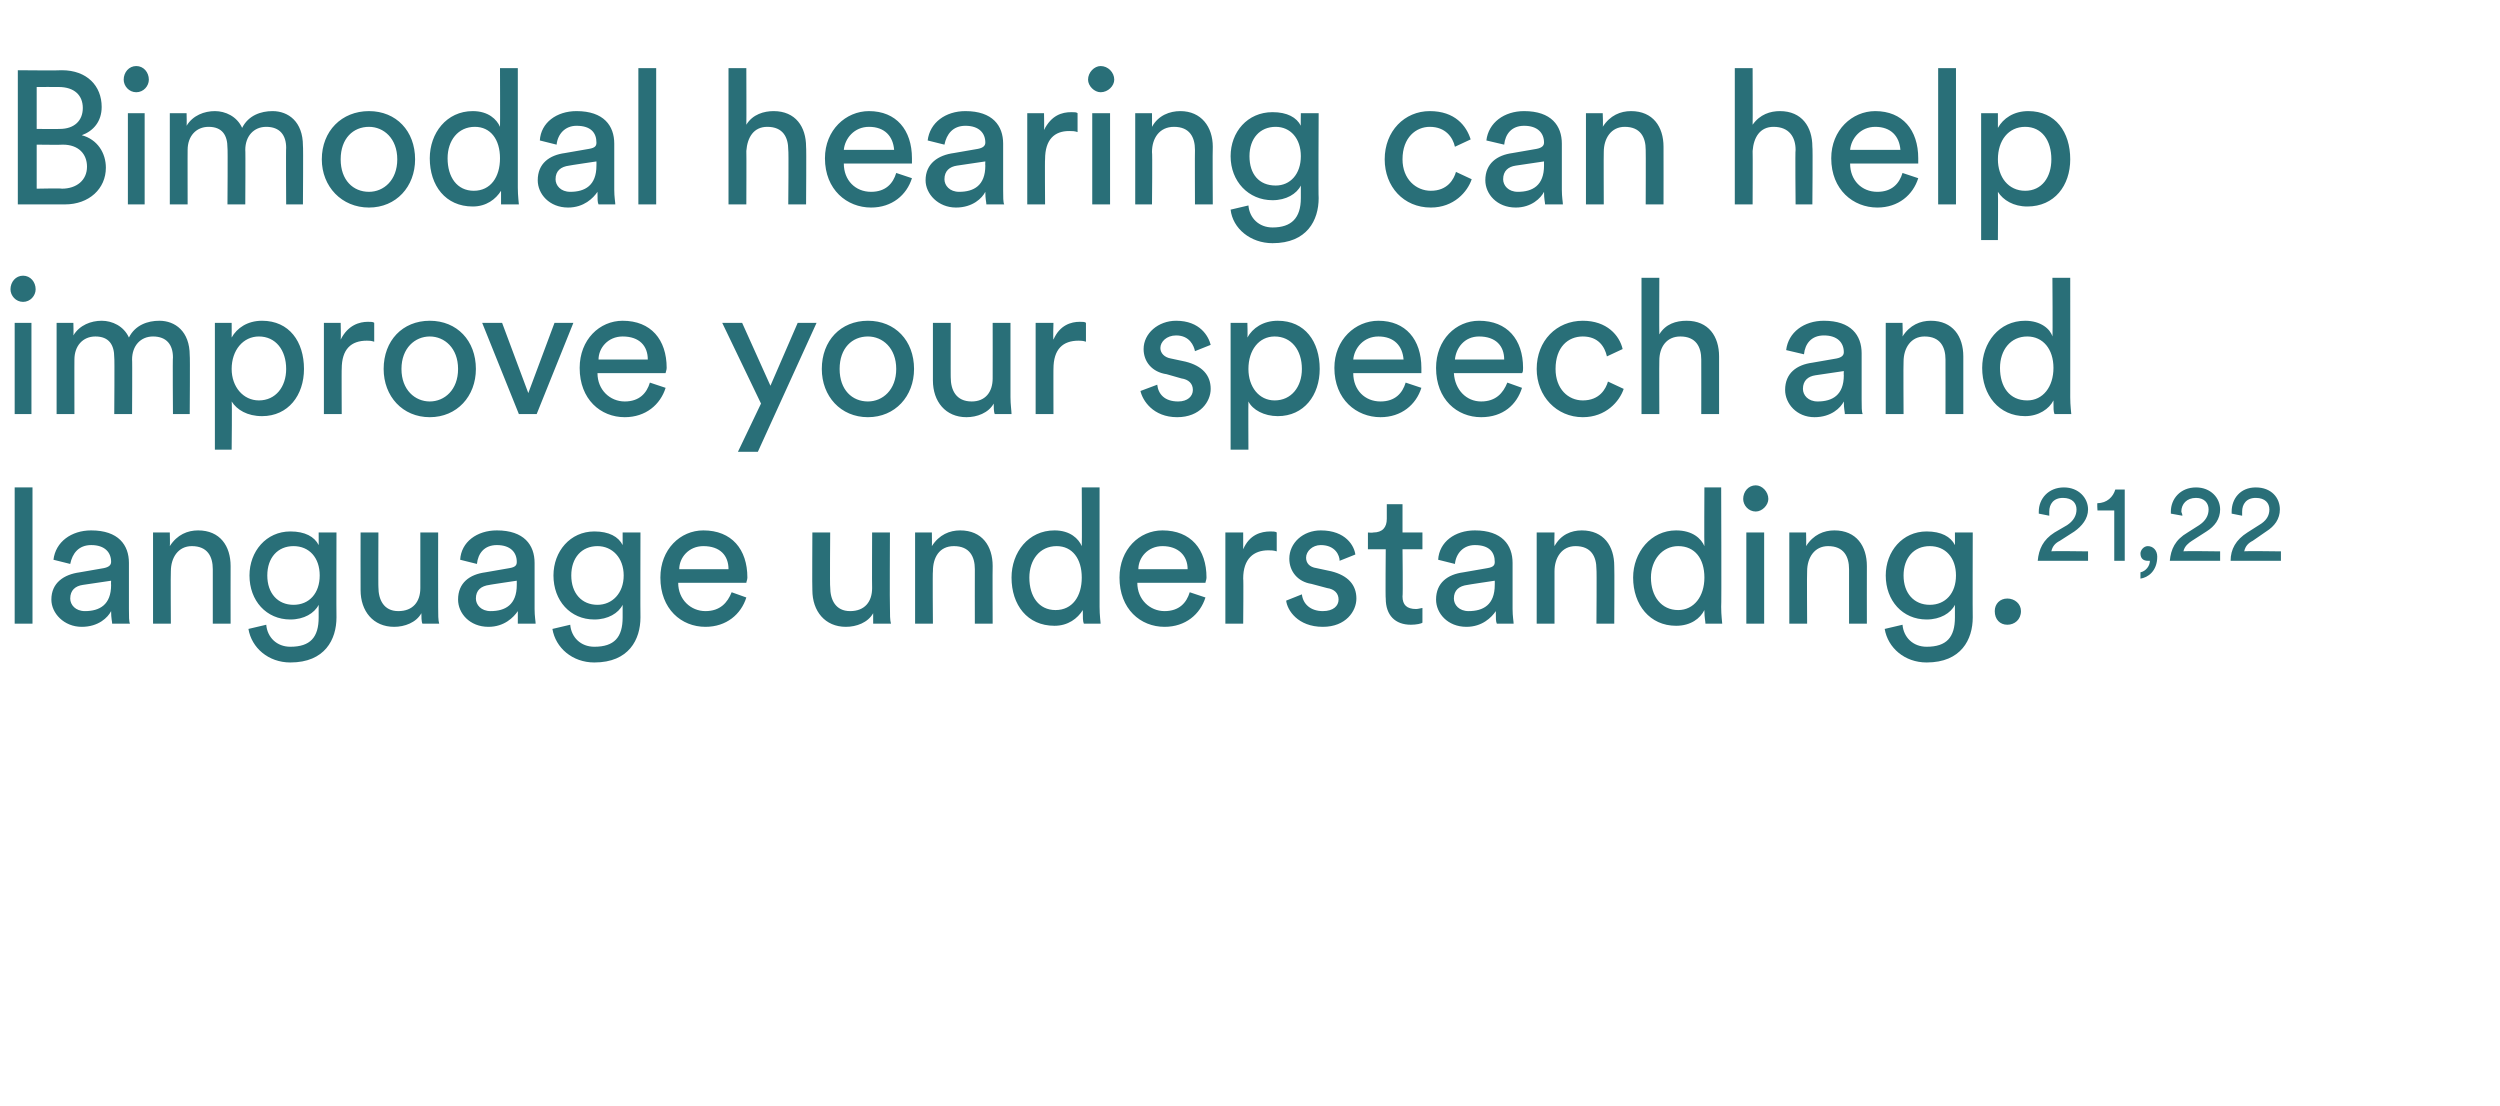 <?xml version="1.0" standalone="no"?><!DOCTYPE svg PUBLIC "-//W3C//DTD SVG 1.1//EN" "http://www.w3.org/Graphics/SVG/1.1/DTD/svg11.dtd"><svg xmlns="http://www.w3.org/2000/svg" version="1.1" width="238.5px" height="105.5px" viewBox="0 -6 238.5 105.5" style="top:-6px">  <desc>Bimodal hearing can help improve your speech and language understanding.21,22</desc>  <defs/>  <g id="Polygon127266">    <path d="M 1.4 53.5 L 1.4 40.5 L 3.1 40.5 L 3.1 53.5 L 1.4 53.5 Z M 7.6 48.6 C 7.6 48.6 9.9 48.2 9.9 48.2 C 10.4 48.1 10.6 47.9 10.6 47.6 C 10.6 46.7 10 46 8.7 46 C 7.5 46 6.9 46.8 6.7 47.8 C 6.7 47.8 5.1 47.4 5.1 47.4 C 5.3 45.7 6.8 44.6 8.7 44.6 C 11.3 44.6 12.3 46 12.3 47.7 C 12.3 47.7 12.3 52.1 12.3 52.1 C 12.3 52.8 12.3 53.3 12.4 53.5 C 12.4 53.5 10.7 53.5 10.7 53.5 C 10.7 53.3 10.6 53 10.6 52.3 C 10.3 52.9 9.4 53.8 7.8 53.8 C 6.1 53.8 4.9 52.5 4.9 51.2 C 4.9 49.6 6.1 48.8 7.6 48.6 Z M 10.6 49.8 C 10.58 49.79 10.6 49.4 10.6 49.4 C 10.6 49.4 7.93 49.79 7.9 49.8 C 7.2 49.9 6.7 50.3 6.7 51.1 C 6.7 51.7 7.2 52.3 8.1 52.3 C 9.5 52.3 10.6 51.7 10.6 49.8 Z M 16.3 53.5 L 14.6 53.5 L 14.6 44.8 L 16.2 44.8 C 16.2 44.8 16.23 46.08 16.2 46.1 C 16.9 45 17.9 44.6 18.9 44.6 C 21 44.6 22 46.1 22 48 C 21.99 48.01 22 53.5 22 53.5 L 20.3 53.5 C 20.3 53.5 20.3 48.3 20.3 48.3 C 20.3 47.1 19.8 46.1 18.3 46.1 C 17 46.1 16.3 47.2 16.3 48.5 C 16.27 48.5 16.3 53.5 16.3 53.5 Z M 25.4 53.6 C 25.5 54.8 26.4 55.7 27.7 55.7 C 29.6 55.7 30.4 54.8 30.4 52.9 C 30.4 52.9 30.4 51.7 30.4 51.7 C 30 52.5 29 53.1 27.7 53.1 C 25.4 53.1 23.8 51.3 23.8 48.9 C 23.8 46.6 25.4 44.7 27.7 44.7 C 29.1 44.7 30 45.2 30.4 46 C 30.41 46.05 30.4 44.8 30.4 44.8 L 32.1 44.8 C 32.1 44.8 32.08 52.85 32.1 52.9 C 32.1 55 31 57.2 27.7 57.2 C 25.6 57.2 24 55.8 23.7 54 C 23.7 54 25.4 53.6 25.4 53.6 Z M 30.5 48.9 C 30.5 47.2 29.5 46.1 28 46.1 C 26.5 46.1 25.5 47.2 25.5 48.9 C 25.5 50.6 26.5 51.7 28 51.7 C 29.5 51.7 30.5 50.6 30.5 48.9 Z M 37.6 53.8 C 35.6 53.8 34.4 52.3 34.4 50.3 C 34.39 50.3 34.4 44.8 34.4 44.8 L 36.1 44.8 C 36.1 44.8 36.08 50.04 36.1 50 C 36.1 51.2 36.6 52.3 38 52.3 C 39.4 52.3 40.1 51.4 40.1 50.1 C 40.1 50.06 40.1 44.8 40.1 44.8 L 41.8 44.8 C 41.8 44.8 41.79 51.9 41.8 51.9 C 41.8 52.6 41.8 53.2 41.9 53.5 C 41.9 53.5 40.3 53.5 40.3 53.5 C 40.2 53.3 40.2 52.8 40.2 52.5 C 39.7 53.4 38.6 53.8 37.6 53.8 Z M 46.3 48.6 C 46.3 48.6 48.6 48.2 48.6 48.2 C 49.2 48.1 49.3 47.9 49.3 47.6 C 49.3 46.7 48.7 46 47.4 46 C 46.2 46 45.6 46.8 45.5 47.8 C 45.5 47.8 43.9 47.4 43.9 47.4 C 44 45.7 45.5 44.6 47.4 44.6 C 50 44.6 51 46 51 47.7 C 51 47.7 51 52.1 51 52.1 C 51 52.8 51.1 53.3 51.1 53.5 C 51.1 53.5 49.4 53.5 49.4 53.5 C 49.4 53.3 49.4 53 49.4 52.3 C 49 52.9 48.1 53.8 46.6 53.8 C 44.8 53.8 43.7 52.5 43.7 51.2 C 43.7 49.6 44.8 48.8 46.3 48.6 Z M 49.3 49.8 C 49.3 49.79 49.3 49.4 49.3 49.4 C 49.3 49.4 46.66 49.79 46.7 49.8 C 45.9 49.9 45.4 50.3 45.4 51.1 C 45.4 51.7 45.9 52.3 46.8 52.3 C 48.2 52.3 49.3 51.7 49.3 49.8 Z M 54.4 53.6 C 54.5 54.8 55.4 55.7 56.7 55.7 C 58.6 55.7 59.4 54.8 59.4 52.9 C 59.4 52.9 59.4 51.7 59.4 51.7 C 59 52.5 58 53.1 56.7 53.1 C 54.4 53.1 52.8 51.3 52.8 48.9 C 52.8 46.6 54.4 44.7 56.7 44.7 C 58.1 44.7 59 45.2 59.4 46 C 59.4 46.05 59.4 44.8 59.4 44.8 L 61.1 44.8 C 61.1 44.8 61.08 52.85 61.1 52.9 C 61.1 55 60 57.2 56.7 57.2 C 54.6 57.2 53 55.8 52.7 54 C 52.7 54 54.4 53.6 54.4 53.6 Z M 59.5 48.9 C 59.5 47.2 58.4 46.1 57 46.1 C 55.5 46.1 54.5 47.2 54.5 48.9 C 54.5 50.6 55.5 51.7 57 51.7 C 58.4 51.7 59.5 50.6 59.5 48.9 Z M 69.5 48.3 C 69.5 47 68.7 46.1 67.1 46.1 C 65.7 46.1 64.8 47.2 64.8 48.3 C 64.8 48.3 69.5 48.3 69.5 48.3 Z M 71.2 51 C 70.7 52.6 69.3 53.8 67.3 53.8 C 65 53.8 63 52.1 63 49.1 C 63 46.4 64.9 44.6 67.1 44.6 C 69.8 44.6 71.3 46.4 71.3 49.1 C 71.3 49.3 71.2 49.5 71.2 49.6 C 71.2 49.6 64.7 49.6 64.7 49.6 C 64.7 51.2 65.9 52.3 67.3 52.3 C 68.7 52.3 69.4 51.5 69.8 50.5 C 69.8 50.5 71.2 51 71.2 51 Z M 80.7 53.8 C 78.7 53.8 77.5 52.3 77.5 50.3 C 77.47 50.3 77.5 44.8 77.5 44.8 L 79.2 44.8 C 79.2 44.8 79.16 50.04 79.2 50 C 79.2 51.2 79.7 52.3 81.1 52.3 C 82.5 52.3 83.2 51.4 83.2 50.1 C 83.18 50.06 83.2 44.8 83.2 44.8 L 84.9 44.8 C 84.9 44.8 84.87 51.9 84.9 51.9 C 84.9 52.6 84.9 53.2 85 53.5 C 85 53.5 83.3 53.5 83.3 53.5 C 83.3 53.3 83.3 52.8 83.3 52.5 C 82.8 53.4 81.7 53.8 80.7 53.8 Z M 89 53.5 L 87.3 53.5 L 87.3 44.8 L 88.9 44.8 C 88.9 44.8 88.92 46.08 88.9 46.1 C 89.6 45 90.6 44.6 91.6 44.6 C 93.7 44.6 94.7 46.1 94.7 48 C 94.68 48.01 94.7 53.5 94.7 53.5 L 93 53.5 C 93 53.5 92.99 48.3 93 48.3 C 93 47.1 92.5 46.1 91 46.1 C 89.6 46.1 89 47.2 89 48.5 C 88.96 48.5 89 53.5 89 53.5 Z M 100.7 52.2 C 102.3 52.2 103.2 50.9 103.2 49.1 C 103.2 47.3 102.3 46.1 100.8 46.1 C 99.2 46.1 98.2 47.4 98.2 49.1 C 98.2 50.9 99.1 52.2 100.7 52.2 Z M 103.3 52.2 C 102.8 53 101.9 53.7 100.6 53.7 C 98 53.7 96.5 51.7 96.5 49.1 C 96.5 46.7 98.1 44.6 100.6 44.6 C 102.1 44.6 102.9 45.4 103.2 46.1 C 103.23 46.07 103.2 40.5 103.2 40.5 L 104.9 40.5 C 104.9 40.5 104.9 51.9 104.9 51.9 C 104.9 52.7 105 53.4 105 53.5 C 105 53.5 103.4 53.5 103.4 53.5 C 103.3 53.3 103.3 52.9 103.3 52.3 C 103.3 52.3 103.3 52.2 103.3 52.2 Z M 113.3 48.3 C 113.3 47 112.4 46.1 110.9 46.1 C 109.5 46.1 108.6 47.2 108.6 48.3 C 108.6 48.3 113.3 48.3 113.3 48.3 Z M 115 51 C 114.5 52.6 113.1 53.8 111.1 53.8 C 108.8 53.8 106.8 52.1 106.8 49.1 C 106.8 46.4 108.7 44.6 110.9 44.6 C 113.6 44.6 115.1 46.4 115.1 49.1 C 115.1 49.3 115 49.5 115 49.6 C 115 49.6 108.5 49.6 108.5 49.6 C 108.5 51.2 109.7 52.3 111.1 52.3 C 112.5 52.3 113.2 51.5 113.5 50.5 C 113.5 50.5 115 51 115 51 Z M 121.8 46.6 C 121.5 46.5 121.2 46.5 121 46.5 C 119.6 46.5 118.6 47.3 118.6 49.2 C 118.64 49.16 118.6 53.5 118.6 53.5 L 116.9 53.5 L 116.9 44.8 L 118.6 44.8 C 118.6 44.8 118.6 46.35 118.6 46.4 C 119.2 45 120.3 44.7 121.2 44.7 C 121.4 44.7 121.7 44.7 121.8 44.8 C 121.8 44.8 121.8 46.6 121.8 46.6 Z M 124.2 50.7 C 124.3 51.6 125 52.3 126.2 52.3 C 127.2 52.3 127.7 51.8 127.7 51.2 C 127.7 50.6 127.3 50.2 126.6 50.1 C 126.6 50.1 125.1 49.7 125.1 49.7 C 123.8 49.5 123 48.5 123 47.3 C 123 45.8 124.3 44.6 126 44.6 C 128.4 44.6 129.2 46.1 129.3 46.9 C 129.3 46.9 127.8 47.5 127.8 47.5 C 127.8 47 127.4 46 126 46 C 125.2 46 124.6 46.6 124.6 47.2 C 124.6 47.7 124.9 48.1 125.6 48.2 C 125.6 48.2 127 48.5 127 48.5 C 128.6 48.9 129.4 49.8 129.4 51.1 C 129.4 52.3 128.4 53.8 126.2 53.8 C 123.8 53.8 122.8 52.2 122.7 51.3 C 122.7 51.3 124.2 50.7 124.2 50.7 Z M 133.8 44.8 L 135.7 44.8 L 135.7 46.4 L 133.8 46.4 C 133.8 46.4 133.85 50.87 133.8 50.9 C 133.8 51.7 134.2 52.1 135.1 52.1 C 135.3 52.1 135.6 52 135.7 52 C 135.7 52 135.7 53.4 135.7 53.4 C 135.6 53.5 135.1 53.6 134.6 53.6 C 133.1 53.6 132.2 52.7 132.2 51.1 C 132.16 51.12 132.2 46.4 132.2 46.4 L 130.5 46.4 L 130.5 44.8 C 130.5 44.8 130.97 44.84 131 44.8 C 131.9 44.8 132.3 44.3 132.3 43.5 C 132.3 43.51 132.3 42.1 132.3 42.1 L 133.8 42.1 L 133.8 44.8 Z M 139.6 48.6 C 139.6 48.6 141.9 48.2 141.9 48.2 C 142.5 48.1 142.6 47.9 142.6 47.6 C 142.6 46.7 142.1 46 140.7 46 C 139.6 46 138.9 46.8 138.8 47.8 C 138.8 47.8 137.2 47.4 137.2 47.4 C 137.3 45.7 138.8 44.6 140.7 44.6 C 143.3 44.6 144.3 46 144.3 47.7 C 144.3 47.7 144.3 52.1 144.3 52.1 C 144.3 52.8 144.4 53.3 144.4 53.5 C 144.4 53.5 142.8 53.5 142.8 53.5 C 142.7 53.3 142.7 53 142.7 52.3 C 142.3 52.9 141.4 53.8 139.9 53.8 C 138.1 53.8 137 52.5 137 51.2 C 137 49.6 138.1 48.8 139.6 48.6 Z M 142.6 49.8 C 142.61 49.79 142.6 49.4 142.6 49.4 C 142.6 49.4 139.97 49.79 140 49.8 C 139.2 49.9 138.7 50.3 138.7 51.1 C 138.7 51.7 139.2 52.3 140.1 52.3 C 141.5 52.3 142.6 51.7 142.6 49.8 Z M 148.3 53.5 L 146.6 53.5 L 146.6 44.8 L 148.3 44.8 C 148.3 44.8 148.27 46.08 148.3 46.1 C 148.9 45 149.9 44.6 150.9 44.6 C 153 44.6 154 46.1 154 48 C 154.03 48.01 154 53.5 154 53.5 L 152.3 53.5 C 152.3 53.5 152.34 48.3 152.3 48.3 C 152.3 47.1 151.8 46.1 150.3 46.1 C 149 46.1 148.3 47.2 148.3 48.5 C 148.3 48.5 148.3 53.5 148.3 53.5 Z M 160.1 52.2 C 161.6 52.2 162.6 50.9 162.6 49.1 C 162.6 47.3 161.7 46.1 160.1 46.1 C 158.6 46.1 157.5 47.4 157.5 49.1 C 157.5 50.9 158.5 52.2 160.1 52.2 Z M 162.6 52.2 C 162.2 53 161.3 53.7 159.9 53.7 C 157.4 53.7 155.8 51.7 155.8 49.1 C 155.8 46.7 157.5 44.6 159.9 44.6 C 161.5 44.6 162.3 45.4 162.6 46.1 C 162.57 46.07 162.6 40.5 162.6 40.5 L 164.2 40.5 C 164.2 40.5 164.24 51.9 164.2 51.9 C 164.2 52.7 164.3 53.4 164.3 53.5 C 164.3 53.5 162.7 53.5 162.7 53.5 C 162.7 53.3 162.6 52.9 162.6 52.3 C 162.6 52.3 162.6 52.2 162.6 52.2 Z M 166.6 53.5 L 166.6 44.8 L 168.3 44.8 L 168.3 53.5 L 166.6 53.5 Z M 167.5 40.3 C 168.1 40.3 168.7 40.9 168.7 41.6 C 168.7 42.2 168.1 42.8 167.5 42.8 C 166.8 42.8 166.3 42.2 166.3 41.6 C 166.3 40.9 166.8 40.3 167.5 40.3 Z M 172.4 53.5 L 170.7 53.5 L 170.7 44.8 L 172.3 44.8 C 172.3 44.8 172.33 46.08 172.3 46.1 C 173 45 174 44.6 175 44.6 C 177.1 44.6 178.1 46.1 178.1 48 C 178.09 48.01 178.1 53.5 178.1 53.5 L 176.4 53.5 C 176.4 53.5 176.4 48.3 176.4 48.3 C 176.4 47.1 175.9 46.1 174.4 46.1 C 173.1 46.1 172.4 47.2 172.4 48.5 C 172.37 48.5 172.4 53.5 172.4 53.5 Z M 181.5 53.6 C 181.6 54.8 182.5 55.7 183.8 55.7 C 185.7 55.7 186.5 54.8 186.5 52.9 C 186.5 52.9 186.5 51.7 186.5 51.7 C 186.1 52.5 185.1 53.1 183.8 53.1 C 181.5 53.1 179.9 51.3 179.9 48.9 C 179.9 46.6 181.5 44.7 183.8 44.7 C 185.2 44.7 186.1 45.2 186.5 46 C 186.51 46.05 186.5 44.8 186.5 44.8 L 188.2 44.8 C 188.2 44.8 188.18 52.85 188.2 52.9 C 188.2 55 187.1 57.2 183.8 57.2 C 181.7 57.2 180.1 55.8 179.8 54 C 179.8 54 181.5 53.6 181.5 53.6 Z M 186.6 48.9 C 186.6 47.2 185.6 46.1 184.1 46.1 C 182.6 46.1 181.6 47.2 181.6 48.9 C 181.6 50.6 182.6 51.7 184.1 51.7 C 185.6 51.7 186.6 50.6 186.6 48.9 Z M 191.5 51.1 C 192.2 51.1 192.8 51.6 192.8 52.3 C 192.8 53.1 192.2 53.6 191.5 53.6 C 190.8 53.6 190.3 53.1 190.3 52.3 C 190.3 51.6 190.8 51.1 191.5 51.1 Z M 194.5 43 C 194.5 42.9 194.5 42.8 194.5 42.8 C 194.5 41.6 195.4 40.5 196.9 40.5 C 198.3 40.5 199.2 41.5 199.2 42.6 C 199.2 43.5 198.6 44.2 197.9 44.7 C 197.9 44.7 196.5 45.6 196.5 45.6 C 196.1 45.8 195.8 46.1 195.7 46.6 C 195.7 46.55 199.2 46.6 199.2 46.6 L 199.2 47.5 C 199.2 47.5 194.43 47.51 194.4 47.5 C 194.5 46.4 194.9 45.5 196 44.8 C 196 44.8 197.2 44.1 197.2 44.1 C 197.8 43.7 198.1 43.2 198.1 42.6 C 198.1 42 197.7 41.5 196.8 41.5 C 195.9 41.5 195.5 42.1 195.5 42.8 C 195.5 42.9 195.5 43 195.5 43.2 C 195.5 43.2 194.5 43 194.5 43 Z M 201.7 47.5 L 201.7 42.7 L 200.1 42.7 C 200.1 42.7 200.05 41.99 200.1 42 C 201 42 201.6 41.4 201.8 40.7 C 201.8 40.71 202.7 40.7 202.7 40.7 L 202.7 47.5 L 201.7 47.5 Z M 204.9 46.1 C 205.4 46.1 205.8 46.5 205.8 47.1 C 205.8 48.5 204.9 49.1 204.2 49.2 C 204.2 49.2 204.2 48.6 204.2 48.6 C 204.7 48.5 205.1 48 205.1 47.5 C 205.1 47.5 205 47.5 204.9 47.5 C 204.5 47.5 204.2 47.3 204.2 46.8 C 204.2 46.5 204.5 46.1 204.9 46.1 Z M 207.1 43 C 207.1 42.9 207.1 42.8 207.1 42.8 C 207.1 41.6 208 40.5 209.5 40.5 C 210.9 40.5 211.8 41.5 211.8 42.6 C 211.8 43.5 211.3 44.2 210.5 44.7 C 210.5 44.7 209.1 45.6 209.1 45.6 C 208.8 45.8 208.4 46.1 208.3 46.6 C 208.32 46.55 211.8 46.6 211.8 46.6 L 211.8 47.5 C 211.8 47.5 207.05 47.51 207 47.5 C 207.1 46.4 207.5 45.5 208.7 44.8 C 208.7 44.8 209.8 44.1 209.8 44.1 C 210.4 43.7 210.7 43.2 210.7 42.6 C 210.7 42 210.3 41.5 209.5 41.5 C 208.6 41.5 208.1 42.1 208.1 42.8 C 208.1 42.9 208.2 43 208.2 43.2 C 208.2 43.2 207.1 43 207.1 43 Z M 212.9 43 C 212.9 42.9 212.9 42.8 212.9 42.8 C 212.9 41.6 213.7 40.5 215.2 40.5 C 216.7 40.5 217.5 41.5 217.5 42.6 C 217.5 43.5 217 44.2 216.2 44.7 C 216.2 44.7 214.9 45.6 214.9 45.6 C 214.5 45.8 214.2 46.1 214.1 46.6 C 214.07 46.55 217.6 46.6 217.6 46.6 L 217.6 47.5 C 217.6 47.5 212.8 47.51 212.8 47.5 C 212.8 46.4 213.3 45.5 214.4 44.8 C 214.4 44.8 215.5 44.1 215.5 44.1 C 216.2 43.7 216.5 43.2 216.5 42.6 C 216.5 42 216.1 41.5 215.2 41.5 C 214.3 41.5 213.9 42.1 213.9 42.8 C 213.9 42.9 213.9 43 213.9 43.2 C 213.9 43.2 212.9 43 212.9 43 Z " stroke="none" fill="#296f78"/>  </g>  <g id="Polygon127265">    <path d="M 1.4 33.5 L 1.4 24.8 L 3 24.8 L 3 33.5 L 1.4 33.5 Z M 2.2 20.3 C 2.9 20.3 3.4 20.9 3.4 21.6 C 3.4 22.2 2.9 22.8 2.2 22.8 C 1.5 22.8 1 22.2 1 21.6 C 1 20.9 1.5 20.3 2.2 20.3 Z M 5.4 33.5 L 5.4 24.8 L 7 24.8 C 7 24.8 7.03 25.99 7 26 C 7.6 25 8.7 24.6 9.7 24.6 C 10.7 24.6 11.8 25.1 12.3 26.2 C 12.9 25 14.1 24.6 15.2 24.6 C 16.7 24.6 18.1 25.6 18.1 27.9 C 18.14 27.88 18.1 33.5 18.1 33.5 L 16.5 33.5 C 16.5 33.5 16.46 28.06 16.5 28.1 C 16.5 26.9 15.9 26.1 14.6 26.1 C 13.4 26.1 12.6 27 12.6 28.3 C 12.63 28.26 12.6 33.5 12.6 33.5 L 10.9 33.5 C 10.9 33.5 10.94 28.06 10.9 28.1 C 10.9 26.9 10.4 26.1 9.1 26.1 C 7.9 26.1 7.1 27 7.1 28.3 C 7.09 28.28 7.1 33.5 7.1 33.5 L 5.4 33.5 Z M 20.5 36.9 L 20.5 24.8 L 22.1 24.8 C 22.1 24.8 22.11 26.19 22.1 26.2 C 22.6 25.3 23.6 24.6 25 24.6 C 27.6 24.6 29 26.6 29 29.2 C 29 31.7 27.5 33.7 25 33.7 C 23.6 33.7 22.6 33.1 22.1 32.3 C 22.15 32.33 22.1 36.9 22.1 36.9 L 20.5 36.9 Z M 24.7 26.1 C 23.2 26.1 22.1 27.4 22.1 29.2 C 22.1 30.9 23.2 32.2 24.7 32.2 C 26.3 32.2 27.3 30.9 27.3 29.2 C 27.3 27.4 26.3 26.1 24.7 26.1 Z M 35.7 26.6 C 35.4 26.5 35.2 26.5 35 26.5 C 33.5 26.5 32.6 27.3 32.6 29.2 C 32.58 29.16 32.6 33.5 32.6 33.5 L 30.9 33.5 L 30.9 24.8 L 32.5 24.8 C 32.5 24.8 32.54 26.35 32.5 26.4 C 33.2 25 34.3 24.7 35.1 24.7 C 35.4 24.7 35.6 24.7 35.7 24.8 C 35.7 24.8 35.7 26.6 35.7 26.6 Z M 43.7 29.2 C 43.7 27.2 42.4 26.1 41 26.1 C 39.6 26.1 38.3 27.2 38.3 29.2 C 38.3 31.2 39.6 32.3 41 32.3 C 42.4 32.3 43.7 31.2 43.7 29.2 Z M 45.4 29.2 C 45.4 31.8 43.6 33.8 41 33.8 C 38.4 33.8 36.6 31.8 36.6 29.2 C 36.6 26.5 38.4 24.6 41 24.6 C 43.6 24.6 45.4 26.5 45.4 29.2 Z M 51.2 33.5 L 49.5 33.5 L 46 24.8 L 47.9 24.8 L 50.4 31.5 L 52.9 24.8 L 54.7 24.8 L 51.2 33.5 Z M 61.8 28.3 C 61.8 27 61 26.1 59.4 26.1 C 58 26.1 57.1 27.2 57.1 28.3 C 57.1 28.3 61.8 28.3 61.8 28.3 Z M 63.5 31 C 63 32.6 61.6 33.8 59.6 33.8 C 57.3 33.8 55.3 32.1 55.3 29.1 C 55.3 26.4 57.2 24.6 59.4 24.6 C 62.1 24.6 63.6 26.4 63.6 29.1 C 63.6 29.3 63.5 29.5 63.5 29.6 C 63.5 29.6 57 29.6 57 29.6 C 57 31.2 58.2 32.3 59.6 32.3 C 61 32.3 61.7 31.5 62 30.5 C 62 30.5 63.5 31 63.5 31 Z M 70.4 37.1 L 72.6 32.5 L 68.9 24.8 L 70.8 24.8 L 73.5 30.8 L 76.1 24.8 L 77.9 24.8 L 72.3 37.1 L 70.4 37.1 Z M 85.5 29.2 C 85.5 27.2 84.2 26.1 82.8 26.1 C 81.3 26.1 80.1 27.2 80.1 29.2 C 80.1 31.2 81.3 32.3 82.8 32.3 C 84.2 32.3 85.5 31.2 85.5 29.2 Z M 87.2 29.2 C 87.2 31.8 85.4 33.8 82.8 33.8 C 80.2 33.8 78.4 31.8 78.4 29.2 C 78.4 26.5 80.2 24.6 82.8 24.6 C 85.4 24.6 87.2 26.5 87.2 29.2 Z M 92.2 33.8 C 90.2 33.8 89 32.3 89 30.3 C 89 30.3 89 24.8 89 24.8 L 90.7 24.8 C 90.7 24.8 90.69 30.04 90.7 30 C 90.7 31.2 91.2 32.3 92.7 32.3 C 94 32.3 94.7 31.4 94.7 30.1 C 94.71 30.06 94.7 24.8 94.7 24.8 L 96.4 24.8 C 96.4 24.8 96.4 31.9 96.4 31.9 C 96.4 32.6 96.5 33.2 96.5 33.5 C 96.5 33.5 94.9 33.5 94.9 33.5 C 94.8 33.3 94.8 32.8 94.8 32.5 C 94.3 33.4 93.2 33.8 92.2 33.8 Z M 103.6 26.6 C 103.3 26.5 103.1 26.5 102.9 26.5 C 101.4 26.5 100.5 27.3 100.5 29.2 C 100.49 29.16 100.5 33.5 100.5 33.5 L 98.8 33.5 L 98.8 24.8 L 100.5 24.8 C 100.5 24.8 100.45 26.35 100.5 26.4 C 101.1 25 102.2 24.7 103 24.7 C 103.3 24.7 103.5 24.7 103.6 24.8 C 103.6 24.8 103.6 26.6 103.6 26.6 Z M 110.4 30.7 C 110.5 31.6 111.1 32.3 112.4 32.3 C 113.3 32.3 113.8 31.8 113.8 31.2 C 113.8 30.6 113.4 30.2 112.7 30.1 C 112.7 30.1 111.3 29.7 111.3 29.7 C 109.9 29.5 109.1 28.5 109.1 27.3 C 109.1 25.8 110.5 24.6 112.2 24.6 C 114.5 24.6 115.3 26.1 115.5 26.9 C 115.5 26.9 114 27.5 114 27.5 C 113.9 27 113.5 26 112.2 26 C 111.3 26 110.7 26.6 110.7 27.2 C 110.7 27.7 111.1 28.1 111.7 28.2 C 111.7 28.2 113.1 28.5 113.1 28.5 C 114.7 28.9 115.5 29.8 115.5 31.1 C 115.5 32.3 114.5 33.8 112.3 33.8 C 110 33.8 109 32.2 108.8 31.3 C 108.8 31.3 110.4 30.7 110.4 30.7 Z M 117.4 36.9 L 117.4 24.8 L 119 24.8 C 119 24.8 119.04 26.19 119 26.2 C 119.5 25.3 120.5 24.6 121.9 24.6 C 124.5 24.6 125.9 26.6 125.9 29.2 C 125.9 31.7 124.4 33.7 121.9 33.7 C 120.6 33.7 119.5 33.1 119.1 32.3 C 119.08 32.33 119.1 36.9 119.1 36.9 L 117.4 36.9 Z M 121.6 26.1 C 120.1 26.1 119.1 27.4 119.1 29.2 C 119.1 30.9 120.1 32.2 121.6 32.2 C 123.2 32.2 124.2 30.9 124.2 29.2 C 124.2 27.4 123.2 26.1 121.6 26.1 Z M 133.9 28.3 C 133.8 27 133 26.1 131.5 26.1 C 130.1 26.1 129.2 27.2 129.1 28.3 C 129.1 28.3 133.9 28.3 133.9 28.3 Z M 135.6 31 C 135.1 32.6 133.7 33.8 131.7 33.8 C 129.4 33.8 127.3 32.1 127.3 29.1 C 127.3 26.4 129.3 24.6 131.5 24.6 C 134.1 24.6 135.6 26.4 135.6 29.1 C 135.6 29.3 135.6 29.5 135.6 29.6 C 135.6 29.6 129.1 29.6 129.1 29.6 C 129.1 31.2 130.2 32.3 131.7 32.3 C 133.1 32.3 133.8 31.5 134.1 30.5 C 134.1 30.5 135.6 31 135.6 31 Z M 143.5 28.3 C 143.5 27 142.7 26.1 141.1 26.1 C 139.7 26.1 138.9 27.2 138.8 28.3 C 138.8 28.3 143.5 28.3 143.5 28.3 Z M 145.2 31 C 144.7 32.6 143.4 33.8 141.3 33.8 C 139 33.8 137 32.1 137 29.1 C 137 26.4 138.9 24.6 141.1 24.6 C 143.8 24.6 145.3 26.4 145.3 29.1 C 145.3 29.3 145.3 29.5 145.2 29.6 C 145.2 29.6 138.7 29.6 138.7 29.6 C 138.8 31.2 139.9 32.3 141.3 32.3 C 142.7 32.3 143.4 31.5 143.8 30.5 C 143.8 30.5 145.2 31 145.2 31 Z M 148.4 29.2 C 148.4 31.1 149.6 32.2 151 32.2 C 152.6 32.2 153.2 31.1 153.4 30.4 C 153.4 30.4 154.9 31.1 154.9 31.1 C 154.5 32.3 153.2 33.8 151 33.8 C 148.5 33.8 146.6 31.8 146.6 29.2 C 146.6 26.5 148.5 24.6 151 24.6 C 153.3 24.6 154.5 26 154.8 27.3 C 154.8 27.3 153.3 28 153.3 28 C 153.1 27.1 152.5 26.1 151 26.1 C 149.6 26.1 148.4 27.1 148.4 29.2 Z M 158.3 33.5 L 156.6 33.5 L 156.6 20.5 L 158.3 20.5 C 158.3 20.5 158.28 25.85 158.3 25.9 C 158.9 24.9 159.9 24.6 160.9 24.6 C 163 24.6 164 26.1 164 28 C 164 28.01 164 33.5 164 33.5 L 162.3 33.5 C 162.3 33.5 162.31 28.3 162.3 28.3 C 162.3 27.1 161.8 26.1 160.3 26.1 C 159 26.1 158.3 27.1 158.3 28.4 C 158.28 28.41 158.3 33.5 158.3 33.5 Z M 172.9 28.6 C 172.9 28.6 175.2 28.2 175.2 28.2 C 175.7 28.1 175.9 27.9 175.9 27.6 C 175.9 26.7 175.3 26 174 26 C 172.8 26 172.2 26.8 172.1 27.8 C 172.1 27.8 170.4 27.4 170.4 27.4 C 170.6 25.7 172.1 24.6 174 24.6 C 176.6 24.6 177.6 26 177.6 27.7 C 177.6 27.7 177.6 32.1 177.6 32.1 C 177.6 32.8 177.6 33.3 177.7 33.5 C 177.7 33.5 176 33.5 176 33.5 C 176 33.3 175.9 33 175.9 32.3 C 175.6 32.9 174.7 33.8 173.1 33.8 C 171.4 33.8 170.3 32.5 170.3 31.2 C 170.3 29.6 171.4 28.8 172.9 28.6 Z M 175.9 29.8 C 175.88 29.79 175.9 29.4 175.9 29.4 C 175.9 29.4 173.24 29.79 173.2 29.8 C 172.5 29.9 172 30.3 172 31.1 C 172 31.7 172.5 32.3 173.4 32.3 C 174.8 32.3 175.9 31.7 175.9 29.8 Z M 181.6 33.5 L 179.9 33.5 L 179.9 24.8 L 181.5 24.8 C 181.5 24.8 181.54 26.08 181.5 26.1 C 182.2 25 183.2 24.6 184.2 24.6 C 186.3 24.6 187.3 26.1 187.3 28 C 187.3 28.01 187.3 33.5 187.3 33.5 L 185.6 33.5 C 185.6 33.5 185.61 28.3 185.6 28.3 C 185.6 27.1 185.1 26.1 183.6 26.1 C 182.3 26.1 181.6 27.2 181.6 28.5 C 181.57 28.5 181.6 33.5 181.6 33.5 Z M 193.4 32.2 C 194.9 32.2 195.9 30.9 195.9 29.1 C 195.9 27.3 194.9 26.1 193.4 26.1 C 191.8 26.1 190.8 27.4 190.8 29.1 C 190.8 30.9 191.7 32.2 193.4 32.2 Z M 195.9 32.2 C 195.5 33 194.5 33.7 193.2 33.7 C 190.7 33.7 189.1 31.7 189.1 29.1 C 189.1 26.7 190.7 24.6 193.2 24.6 C 194.7 24.6 195.6 25.4 195.8 26.1 C 195.84 26.07 195.8 20.5 195.8 20.5 L 197.5 20.5 C 197.5 20.5 197.51 31.9 197.5 31.9 C 197.5 32.7 197.6 33.4 197.6 33.5 C 197.6 33.5 196 33.5 196 33.5 C 195.9 33.3 195.9 32.9 195.9 32.3 C 195.9 32.3 195.9 32.2 195.9 32.2 Z " stroke="none" fill="#296f78"/>  </g>  <g id="Polygon127264">    <path d="M 5.9 0.7 C 8.3 0.7 9.7 2.2 9.7 4.2 C 9.7 5.6 8.9 6.5 7.8 6.9 C 9.3 7.3 10.1 8.6 10.1 10 C 10.1 12 8.5 13.5 6.2 13.5 C 6.17 13.5 1.7 13.5 1.7 13.5 L 1.7 0.7 C 1.7 0.7 5.87 0.74 5.9 0.7 Z M 5.7 6.3 C 7.1 6.3 7.9 5.5 7.9 4.3 C 7.9 3.1 7.1 2.3 5.6 2.3 C 5.6 2.29 3.5 2.3 3.5 2.3 L 3.5 6.3 C 3.5 6.3 5.67 6.32 5.7 6.3 Z M 5.9 12 C 7.3 12 8.3 11.2 8.3 9.9 C 8.3 8.7 7.5 7.8 6 7.8 C 5.99 7.83 3.5 7.8 3.5 7.8 L 3.5 12 C 3.5 12 5.92 11.95 5.9 12 Z M 12.2 13.5 L 12.2 4.8 L 13.8 4.8 L 13.8 13.5 L 12.2 13.5 Z M 13 0.3 C 13.7 0.3 14.2 0.9 14.2 1.6 C 14.2 2.2 13.7 2.8 13 2.8 C 12.3 2.8 11.8 2.2 11.8 1.6 C 11.8 0.9 12.3 0.3 13 0.3 Z M 16.2 13.5 L 16.2 4.8 L 17.8 4.8 C 17.8 4.8 17.83 5.99 17.8 6 C 18.4 5 19.5 4.6 20.5 4.6 C 21.5 4.6 22.6 5.1 23.1 6.2 C 23.7 5 24.9 4.6 26 4.6 C 27.5 4.6 28.9 5.6 28.9 7.9 C 28.94 7.88 28.9 13.5 28.9 13.5 L 27.3 13.5 C 27.3 13.5 27.27 8.06 27.3 8.1 C 27.3 6.9 26.7 6.1 25.4 6.1 C 24.2 6.1 23.4 7 23.4 8.3 C 23.43 8.26 23.4 13.5 23.4 13.5 L 21.7 13.5 C 21.7 13.5 21.74 8.06 21.7 8.1 C 21.7 6.9 21.2 6.1 19.9 6.1 C 18.7 6.1 17.9 7 17.9 8.3 C 17.89 8.28 17.9 13.5 17.9 13.5 L 16.2 13.5 Z M 37.9 9.2 C 37.9 7.2 36.6 6.1 35.2 6.1 C 33.7 6.1 32.5 7.2 32.5 9.2 C 32.5 11.2 33.7 12.3 35.2 12.3 C 36.6 12.3 37.9 11.2 37.9 9.2 Z M 39.6 9.2 C 39.6 11.8 37.8 13.8 35.2 13.8 C 32.6 13.8 30.7 11.8 30.7 9.2 C 30.7 6.5 32.6 4.6 35.2 4.6 C 37.8 4.6 39.6 6.5 39.6 9.2 Z M 45.2 12.2 C 46.8 12.2 47.7 10.9 47.7 9.1 C 47.7 7.3 46.8 6.1 45.3 6.1 C 43.7 6.1 42.7 7.4 42.7 9.1 C 42.7 10.9 43.6 12.2 45.2 12.2 Z M 47.8 12.2 C 47.3 13 46.4 13.7 45.1 13.7 C 42.5 13.7 41 11.7 41 9.1 C 41 6.7 42.6 4.6 45.1 4.6 C 46.6 4.6 47.4 5.4 47.7 6.1 C 47.72 6.07 47.7 0.5 47.7 0.5 L 49.4 0.5 C 49.4 0.5 49.4 11.9 49.4 11.9 C 49.4 12.7 49.5 13.4 49.5 13.5 C 49.5 13.5 47.8 13.5 47.8 13.5 C 47.8 13.3 47.8 12.9 47.8 12.3 C 47.8 12.3 47.8 12.2 47.8 12.2 Z M 53.9 8.6 C 53.9 8.6 56.2 8.2 56.2 8.2 C 56.8 8.1 56.9 7.9 56.9 7.6 C 56.9 6.7 56.4 6 55 6 C 53.9 6 53.2 6.8 53.1 7.8 C 53.1 7.8 51.5 7.4 51.5 7.4 C 51.6 5.7 53.1 4.6 55 4.6 C 57.6 4.6 58.6 6 58.6 7.7 C 58.6 7.7 58.6 12.1 58.6 12.1 C 58.6 12.8 58.7 13.3 58.7 13.5 C 58.7 13.5 57.1 13.5 57.1 13.5 C 57 13.3 57 13 57 12.3 C 56.6 12.9 55.7 13.8 54.2 13.8 C 52.4 13.8 51.3 12.5 51.3 11.2 C 51.3 9.6 52.4 8.8 53.9 8.6 Z M 56.9 9.8 C 56.91 9.79 56.9 9.4 56.9 9.4 C 56.9 9.4 54.27 9.79 54.3 9.8 C 53.5 9.9 53 10.3 53 11.1 C 53 11.7 53.5 12.3 54.4 12.3 C 55.8 12.3 56.9 11.7 56.9 9.8 Z M 60.9 13.5 L 60.9 0.5 L 62.6 0.5 L 62.6 13.5 L 60.9 13.5 Z M 71.2 13.5 L 69.5 13.5 L 69.5 0.5 L 71.2 0.5 C 71.2 0.5 71.22 5.85 71.2 5.9 C 71.8 4.9 72.9 4.6 73.8 4.6 C 75.9 4.6 76.9 6.1 76.9 8 C 76.94 8.01 76.9 13.5 76.9 13.5 L 75.2 13.5 C 75.2 13.5 75.25 8.3 75.2 8.3 C 75.2 7.1 74.7 6.1 73.2 6.1 C 71.9 6.1 71.3 7.1 71.2 8.4 C 71.22 8.41 71.2 13.5 71.2 13.5 Z M 85.3 8.3 C 85.2 7 84.4 6.1 82.9 6.1 C 81.5 6.1 80.6 7.2 80.5 8.3 C 80.5 8.3 85.3 8.3 85.3 8.3 Z M 87 11 C 86.5 12.6 85.1 13.8 83.1 13.8 C 80.8 13.8 78.7 12.1 78.7 9.1 C 78.7 6.4 80.7 4.6 82.9 4.6 C 85.5 4.6 87 6.4 87 9.1 C 87 9.3 87 9.5 87 9.6 C 87 9.6 80.5 9.6 80.5 9.6 C 80.5 11.2 81.6 12.3 83.1 12.3 C 84.5 12.3 85.2 11.5 85.5 10.5 C 85.5 10.5 87 11 87 11 Z M 91 8.6 C 91 8.6 93.3 8.2 93.3 8.2 C 93.8 8.1 94 7.9 94 7.6 C 94 6.7 93.4 6 92.1 6 C 90.9 6 90.3 6.8 90.1 7.8 C 90.1 7.8 88.5 7.4 88.5 7.4 C 88.7 5.7 90.2 4.6 92.1 4.6 C 94.7 4.6 95.7 6 95.7 7.7 C 95.7 7.7 95.7 12.1 95.7 12.1 C 95.7 12.8 95.7 13.3 95.8 13.5 C 95.8 13.5 94.1 13.5 94.1 13.5 C 94.1 13.3 94 13 94 12.3 C 93.7 12.9 92.8 13.8 91.2 13.8 C 89.5 13.8 88.3 12.5 88.3 11.2 C 88.3 9.6 89.5 8.8 91 8.6 Z M 94 9.8 C 93.98 9.79 94 9.4 94 9.4 C 94 9.4 91.33 9.79 91.3 9.8 C 90.6 9.9 90.1 10.3 90.1 11.1 C 90.1 11.7 90.6 12.3 91.5 12.3 C 92.9 12.3 94 11.7 94 9.8 Z M 102.8 6.6 C 102.5 6.5 102.3 6.5 102 6.5 C 100.6 6.5 99.7 7.3 99.7 9.2 C 99.67 9.16 99.7 13.5 99.7 13.5 L 98 13.5 L 98 4.8 L 99.6 4.8 C 99.6 4.8 99.63 6.35 99.6 6.4 C 100.3 5 101.3 4.7 102.2 4.7 C 102.5 4.7 102.7 4.7 102.8 4.8 C 102.8 4.8 102.8 6.6 102.8 6.6 Z M 104.2 13.5 L 104.2 4.8 L 105.9 4.8 L 105.9 13.5 L 104.2 13.5 Z M 105 0.3 C 105.7 0.3 106.3 0.9 106.3 1.6 C 106.3 2.2 105.7 2.8 105 2.8 C 104.4 2.8 103.8 2.2 103.8 1.6 C 103.8 0.9 104.4 0.3 105 0.3 Z M 109.9 13.5 L 108.3 13.5 L 108.3 4.8 L 109.9 4.8 C 109.9 4.8 109.91 6.08 109.9 6.1 C 110.5 5 111.6 4.6 112.6 4.6 C 114.6 4.6 115.7 6.1 115.7 8 C 115.67 8.01 115.7 13.5 115.7 13.5 L 114 13.5 C 114 13.5 113.98 8.3 114 8.3 C 114 7.1 113.5 6.1 112 6.1 C 110.6 6.1 109.9 7.2 109.9 8.5 C 109.95 8.5 109.9 13.5 109.9 13.5 Z M 119.1 13.6 C 119.2 14.8 120.1 15.7 121.4 15.7 C 123.2 15.7 124.1 14.8 124.1 12.9 C 124.1 12.9 124.1 11.7 124.1 11.7 C 123.7 12.5 122.7 13.1 121.4 13.1 C 119.1 13.1 117.4 11.3 117.4 8.9 C 117.4 6.6 119 4.7 121.4 4.7 C 122.8 4.7 123.7 5.2 124.1 6 C 124.08 6.05 124.1 4.8 124.1 4.8 L 125.8 4.8 C 125.8 4.8 125.76 12.85 125.8 12.9 C 125.8 15 124.7 17.2 121.4 17.2 C 119.3 17.2 117.6 15.8 117.4 14 C 117.4 14 119.1 13.6 119.1 13.6 Z M 124.1 8.9 C 124.1 7.2 123.1 6.1 121.7 6.1 C 120.2 6.1 119.2 7.2 119.2 8.9 C 119.2 10.6 120.1 11.7 121.7 11.7 C 123.1 11.7 124.1 10.6 124.1 8.9 Z M 133.8 9.2 C 133.8 11.1 135.1 12.2 136.5 12.2 C 138.1 12.2 138.7 11.1 138.9 10.4 C 138.9 10.4 140.4 11.1 140.4 11.1 C 140 12.3 138.7 13.8 136.5 13.8 C 133.9 13.8 132.1 11.8 132.1 9.2 C 132.1 6.5 134 4.6 136.4 4.6 C 138.8 4.6 139.9 6 140.3 7.3 C 140.3 7.3 138.8 8 138.8 8 C 138.6 7.1 137.9 6.1 136.4 6.1 C 135.1 6.1 133.8 7.1 133.8 9.2 Z M 144.3 8.6 C 144.3 8.6 146.6 8.2 146.6 8.2 C 147.1 8.1 147.3 7.9 147.3 7.6 C 147.3 6.7 146.7 6 145.4 6 C 144.2 6 143.6 6.8 143.5 7.8 C 143.5 7.8 141.8 7.4 141.8 7.4 C 142 5.7 143.5 4.6 145.4 4.6 C 148 4.6 149 6 149 7.7 C 149 7.7 149 12.1 149 12.1 C 149 12.8 149.1 13.3 149.1 13.5 C 149.1 13.5 147.4 13.5 147.4 13.5 C 147.4 13.3 147.3 13 147.3 12.3 C 147 12.9 146.1 13.8 144.6 13.8 C 142.8 13.8 141.7 12.5 141.7 11.2 C 141.7 9.6 142.8 8.8 144.3 8.6 Z M 147.3 9.8 C 147.29 9.79 147.3 9.4 147.3 9.4 C 147.3 9.4 144.65 9.79 144.6 9.8 C 143.9 9.9 143.4 10.3 143.4 11.1 C 143.4 11.7 143.9 12.3 144.8 12.3 C 146.2 12.3 147.3 11.7 147.3 9.8 Z M 153 13.5 L 151.3 13.5 L 151.3 4.8 L 152.9 4.8 C 152.9 4.8 152.95 6.08 152.9 6.1 C 153.6 5 154.6 4.6 155.6 4.6 C 157.7 4.6 158.7 6.1 158.7 8 C 158.71 8.01 158.7 13.5 158.7 13.5 L 157 13.5 C 157 13.5 157.02 8.3 157 8.3 C 157 7.1 156.5 6.1 155 6.1 C 153.7 6.1 153 7.2 153 8.5 C 152.98 8.5 153 13.5 153 13.5 Z M 167.2 13.5 L 165.5 13.5 L 165.5 0.5 L 167.2 0.5 C 167.2 0.5 167.22 5.85 167.2 5.9 C 167.9 4.9 168.9 4.6 169.8 4.6 C 171.9 4.6 172.9 6.1 172.9 8 C 172.95 8.01 172.9 13.5 172.9 13.5 L 171.3 13.5 C 171.3 13.5 171.25 8.3 171.3 8.3 C 171.3 7.1 170.7 6.1 169.2 6.1 C 167.9 6.1 167.3 7.1 167.2 8.4 C 167.22 8.41 167.2 13.5 167.2 13.5 Z M 181.3 8.3 C 181.2 7 180.4 6.1 178.9 6.1 C 177.5 6.1 176.6 7.2 176.5 8.3 C 176.5 8.3 181.3 8.3 181.3 8.3 Z M 183 11 C 182.5 12.6 181.1 13.8 179.1 13.8 C 176.8 13.8 174.7 12.1 174.7 9.1 C 174.7 6.4 176.7 4.6 178.9 4.6 C 181.5 4.6 183 6.4 183 9.1 C 183 9.3 183 9.5 183 9.6 C 183 9.6 176.5 9.6 176.5 9.6 C 176.5 11.2 177.6 12.3 179.1 12.3 C 180.5 12.3 181.2 11.5 181.5 10.5 C 181.5 10.5 183 11 183 11 Z M 184.9 13.5 L 184.9 0.5 L 186.6 0.5 L 186.6 13.5 L 184.9 13.5 Z M 189 16.9 L 189 4.8 L 190.6 4.8 C 190.6 4.8 190.6 6.19 190.6 6.2 C 191.1 5.3 192.1 4.6 193.5 4.6 C 196.1 4.6 197.5 6.6 197.5 9.2 C 197.5 11.7 196 13.7 193.4 13.7 C 192.1 13.7 191.1 13.1 190.6 12.3 C 190.63 12.33 190.6 16.9 190.6 16.9 L 189 16.9 Z M 193.2 6.1 C 191.6 6.1 190.6 7.4 190.6 9.2 C 190.6 10.9 191.6 12.2 193.2 12.2 C 194.8 12.2 195.7 10.9 195.7 9.2 C 195.7 7.4 194.8 6.1 193.2 6.1 Z " stroke="none" fill="#296f78"/>  </g></svg>